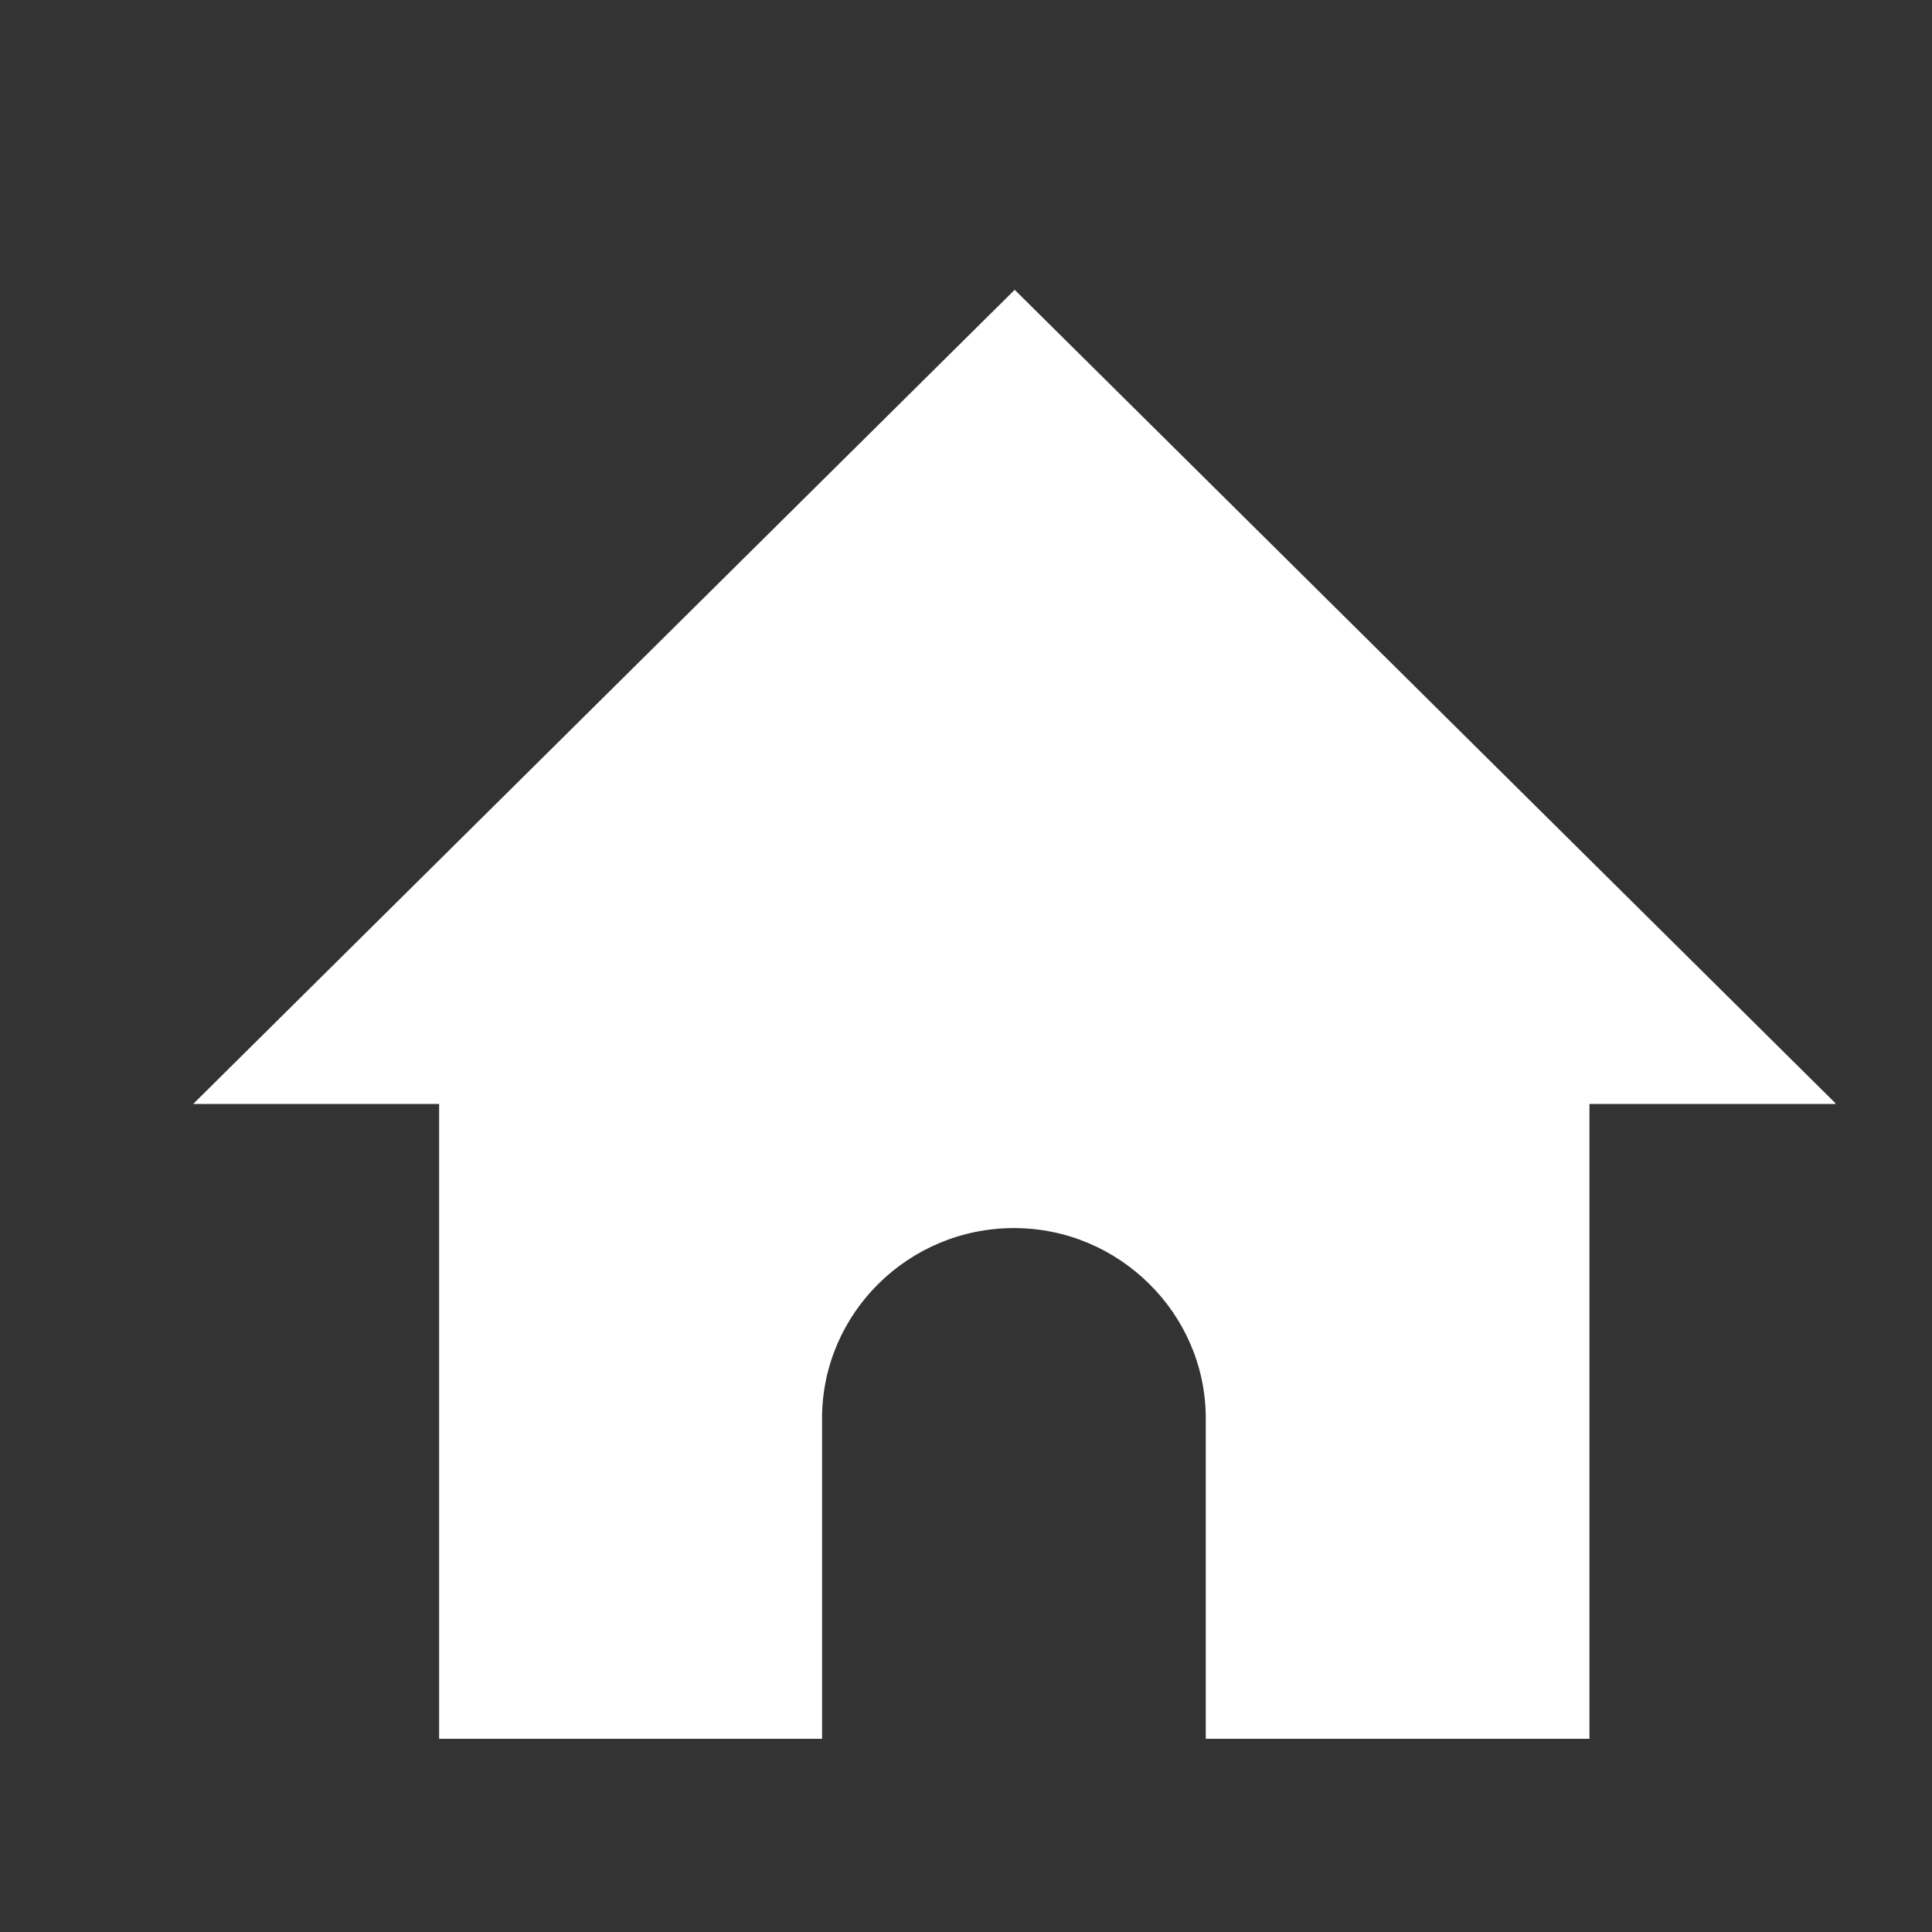 <?xml version="1.0" encoding="UTF-8"?>
<svg xmlns="http://www.w3.org/2000/svg" width="20" height="20" viewBox="0 0 20 20" fill="none">
  <rect x="0" y="0" width="20" height="20" fill="#333333" stroke="none"/>
  <g clip-path="url(#clip0_479_5)">
    <path d="M19 11.428H16.454V18H12.482V14.682C12.482 14.136 12.255 13.645 11.898 13.292C11.542 12.938 11.047 12.713 10.496 12.713C9.402 12.713 8.51 13.597 8.51 14.682V18H4.546V11.428H2L10.504 3L19.008 11.428H19Z" fill="white"></path>
  </g>
  <defs>
    <clipPath id="clip0_479_5">
      <rect width="17" height="15" fill="white" transform="translate(2 3)"></rect>
    </clipPath>
  </defs>
</svg>
